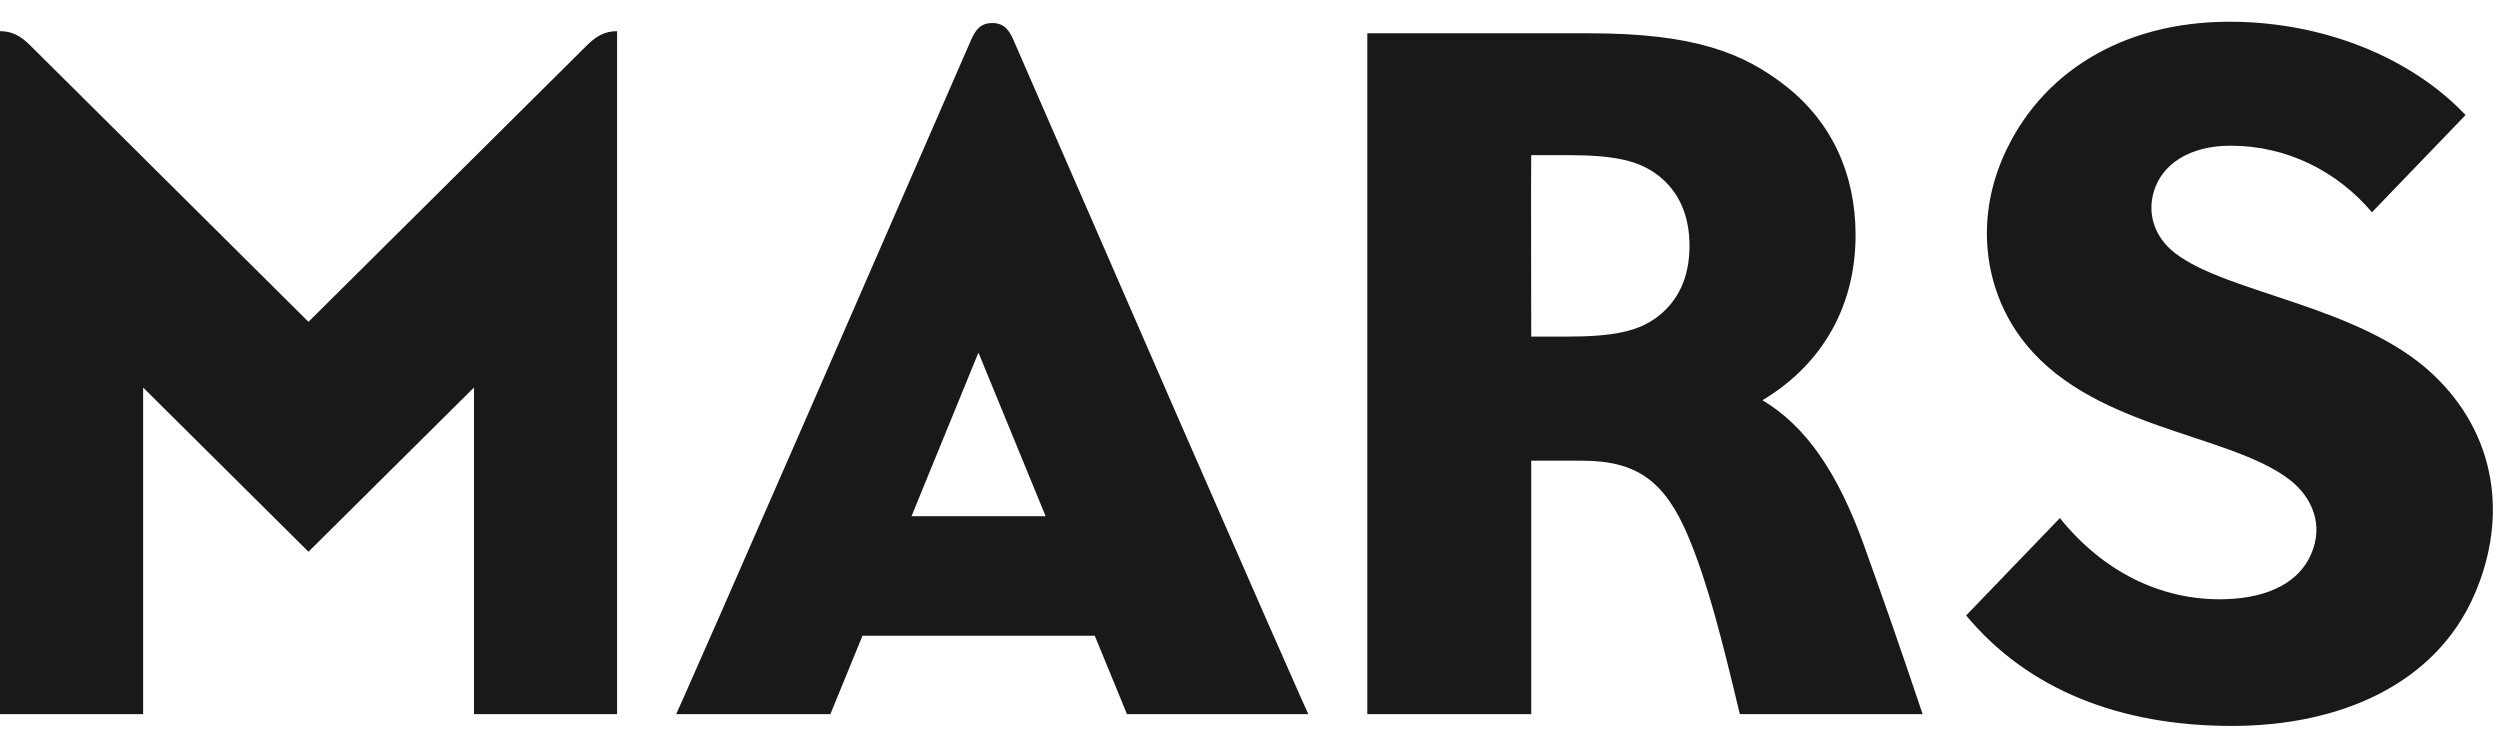 <svg width="214" height="64" viewBox="0 0 214 64" fill="none" xmlns="http://www.w3.org/2000/svg">
<path fill-rule="evenodd" clip-rule="evenodd" d="M84.938 1.972C83.94 1.972 83.497 2.564 83.127 3.412C59.838 56.901 57.883 61.129 57.883 61.129C71.081 61.129 71.081 61.129 71.081 61.129C73.828 54.419 73.828 54.419 73.828 54.419C93.712 54.419 93.712 54.419 93.712 54.419C96.469 61.129 96.469 61.129 96.469 61.129C111.992 61.129 111.992 61.129 111.992 61.129C111.992 61.129 110.665 58.382 86.748 3.412C86.378 2.564 85.936 1.972 84.938 1.972ZM78.025 44.185C83.755 30.182 83.755 30.182 83.755 30.182C89.505 44.185 89.505 44.185 89.505 44.185H78.025ZM150.865 34.257C155.402 31.561 158.837 26.852 158.837 20.101C158.837 14.8 156.708 10.429 153.005 7.477C149.25 4.474 144.909 2.85 136.032 2.85C117.042 2.85 117.042 2.85 117.042 2.85C117.042 61.129 117.042 61.129 117.042 61.129C131.073 61.129 131.073 61.129 131.073 61.129C131.073 39.435 131.073 39.435 131.073 39.435C135.425 39.435 135.425 39.435 135.425 39.435C140.157 39.435 142.543 41.223 144.528 45.952C146.205 49.955 147.388 54.705 148.931 61.129C164.578 61.129 164.578 61.129 164.578 61.129C162.355 54.521 161.244 51.395 159.578 46.738C157.294 40.365 154.527 36.443 150.865 34.257ZM141.895 27.108C140.198 28.405 138.007 28.813 134.067 28.813C131.073 28.813 131.073 28.813 131.073 28.813C131.073 28.813 131.043 13.278 131.073 13.278C134.067 13.278 134.067 13.278 134.067 13.278C138.182 13.278 140.229 13.728 141.885 14.974C143.778 16.404 144.621 18.549 144.621 21.03C144.621 23.737 143.675 25.729 141.895 27.108ZM26.406 27.547C2.572 3.872 2.572 3.872 2.572 3.872C1.852 3.167 1.132 2.667 0 2.667C0 61.129 0 61.129 0 61.129C12.252 61.129 12.252 61.129 12.252 61.129C12.252 33.174 12.252 33.174 12.252 33.174C26.406 47.228 26.406 47.228 26.406 47.228C40.571 33.174 40.571 33.174 40.571 33.174C40.571 61.129 40.571 61.129 40.571 61.129C52.822 61.129 52.822 61.129 52.822 61.129C52.822 2.667 52.822 2.667 52.822 2.667C51.691 2.667 50.971 3.167 50.251 3.872L26.406 27.547ZM208.265 32.051C202.011 26.148 190.665 25.136 186.18 21.664C184.421 20.305 183.793 18.303 184.369 16.393C185.079 14.024 187.455 12.472 190.942 12.472C195.746 12.472 200.056 14.647 203.04 18.171C211.053 9.847 211.053 9.847 211.053 9.847C206.331 4.862 198.791 1.86 190.85 1.86C181.592 1.86 174.607 6.303 171.49 13.391C169.073 18.896 169.906 24.636 172.879 28.762C178.629 36.749 190.768 36.994 196.024 41.09C197.896 42.551 198.946 44.91 197.824 47.453C196.857 49.68 194.419 51.191 190.428 51.293C184.894 51.426 179.956 48.852 176.325 44.348C168.301 52.682 168.301 52.682 168.301 52.682C173.609 59.066 181.509 62.14 191.055 62.14C200.334 62.14 208.481 58.555 211.804 50.915C214.715 44.236 213.666 37.138 208.265 32.051Z" fill="#191919"/>
</svg>
